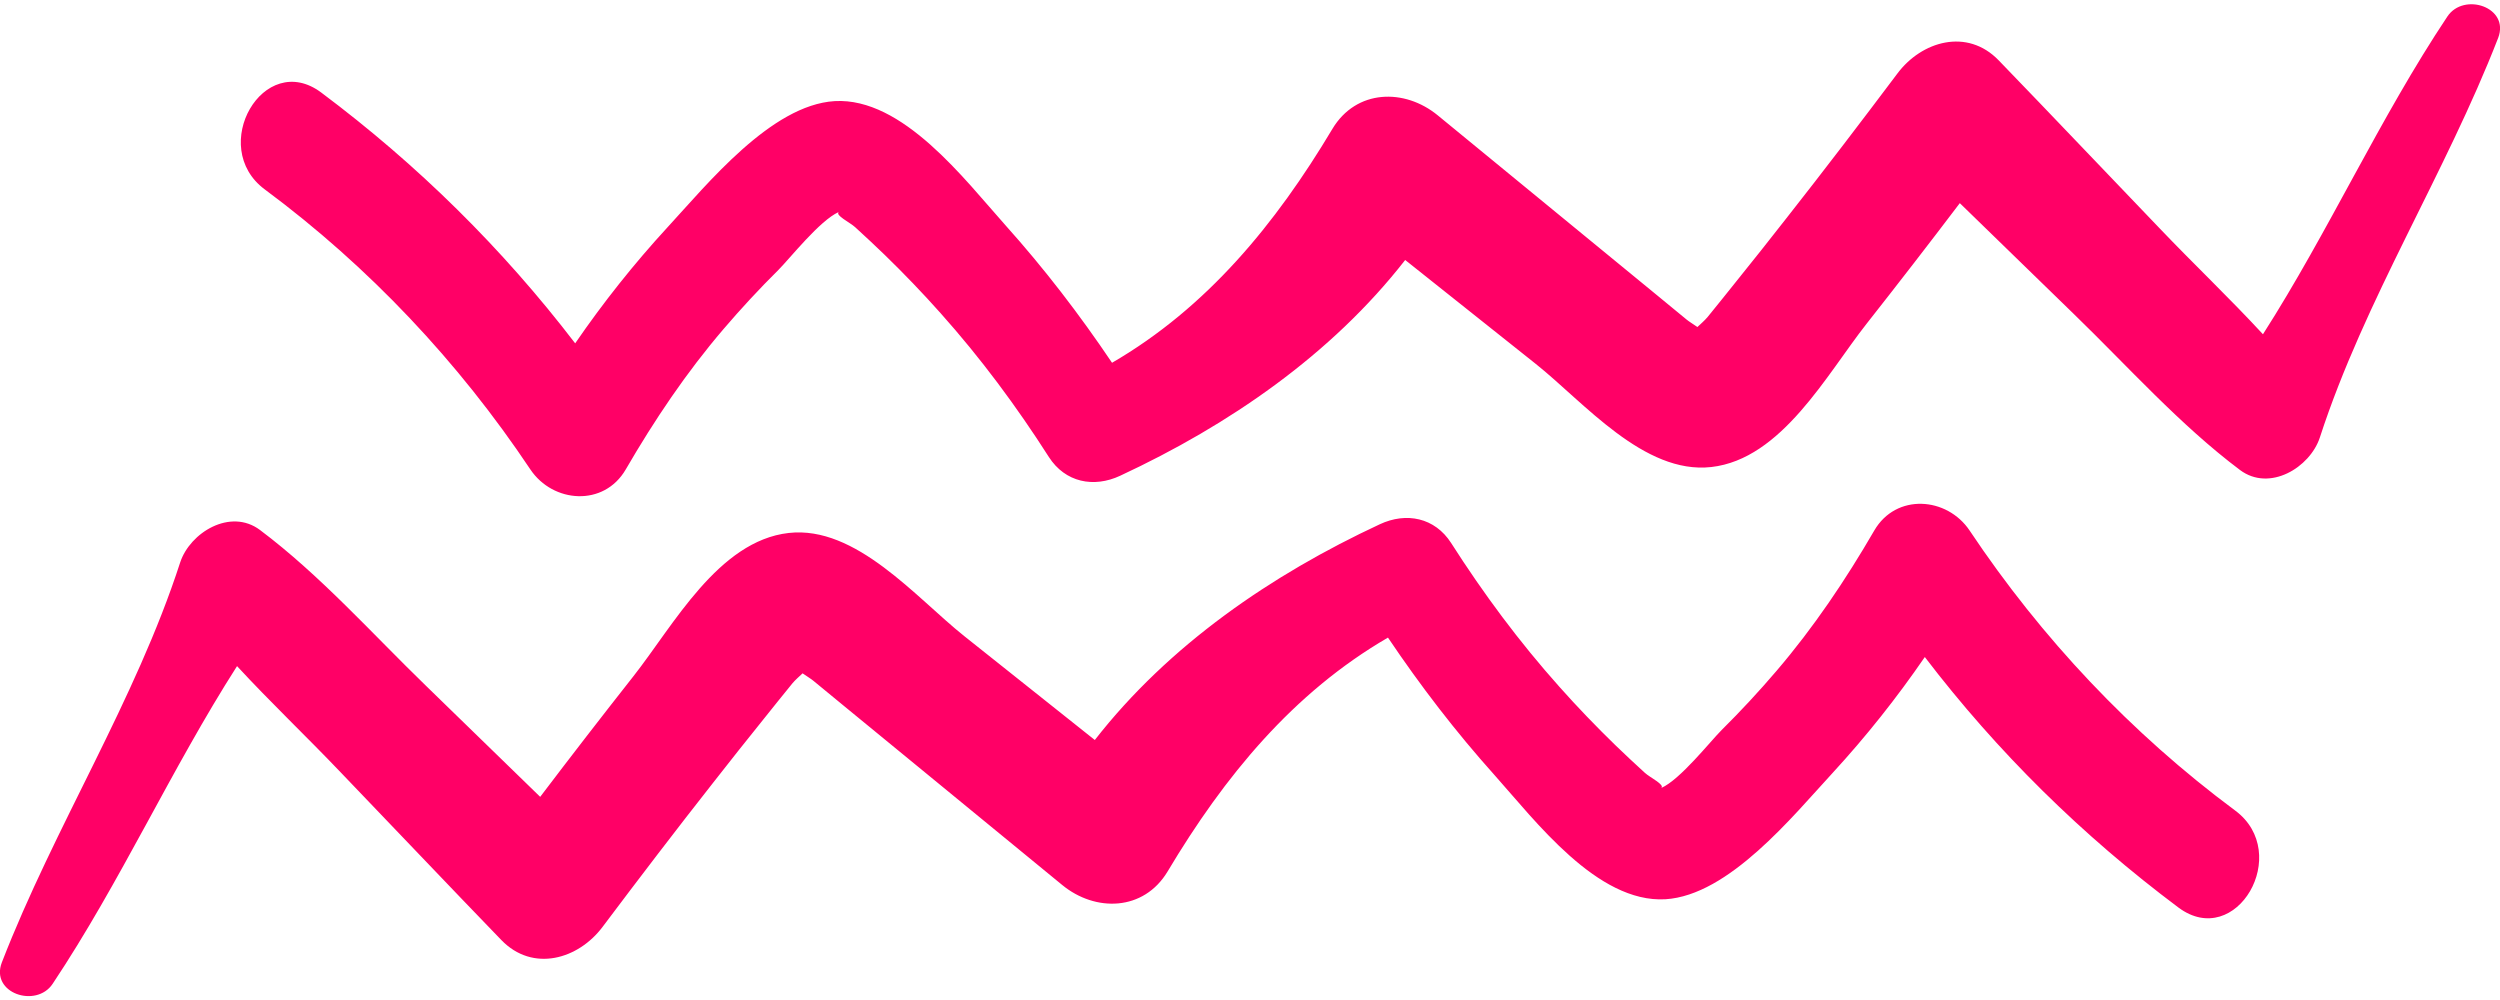 <?xml version="1.0" encoding="UTF-8"?>
<svg enable-background="new 0 0 135 54" version="1.1" viewBox="0 0 135 54" xmlns="http://www.w3.org/2000/svg">
<g fill="#f06">
<path d="m120.7 43.77c-5.62-4.17-10.46-9.31-14.34-15.12-1.22-1.82-3.97-2.03-5.15 0-1.55 2.67-3.27 5.23-5.28 7.58-0.94 1.1-1.93 2.17-2.96 3.19-0.62 0.62-2.24 2.68-3.26 3.13 0.2-0.18-0.61-0.56-0.89-0.82-0.54-0.49-1.07-0.99-1.59-1.49-1.04-1.01-2.05-2.06-3.02-3.15-2.17-2.43-4.1-5.03-5.85-7.77-0.88-1.37-2.42-1.68-3.85-1.01-5.86 2.73-11.4 6.53-15.39 11.65l-7.05-5.61c-2.6-2.07-5.84-5.98-9.48-5.57-3.8 0.43-6.23 5-8.38 7.73-1.7 2.16-3.38 4.33-5.04 6.52-2.05-2-4.11-3.99-6.16-5.99-2.92-2.83-5.72-5.98-8.97-8.42-1.6-1.2-3.78 0.14-4.31 1.75-2.42 7.47-6.79 14.27-9.63 21.6-0.64 1.66 1.85 2.49 2.74 1.16 3.66-5.49 6.41-11.61 9.96-17.16 1.81 1.96 3.76 3.81 5.58 5.72 2.9 3.02 5.78 6.06 8.69 9.07 1.71 1.77 4.17 1.03 5.47-0.71 1.97-2.62 3.96-5.23 5.99-7.81 0.9-1.15 1.81-2.3 2.73-3.44 0.51-0.63 1.01-1.27 1.53-1.9 0.16-0.19 0.37-0.37 0.55-0.54 0.23 0.16 0.46 0.3 0.58 0.4 0.53 0.43 1.05 0.87 1.58 1.3 1.32 1.08 2.64 2.16 3.95 3.24 2.64 2.16 5.27 4.33 7.91 6.49 1.79 1.47 4.4 1.42 5.69-0.73 3.07-5.14 6.77-9.65 11.9-12.63 1.75 2.6 3.66 5.09 5.75 7.42 2.2 2.46 5.55 6.92 9.23 6.71 3.43-0.21 6.88-4.49 9.03-6.82 1.81-1.97 3.47-4.06 4.98-6.26 3.92 5.13 8.49 9.63 13.7 13.53 3.12 2.32 6.16-2.94 3.06-5.24z"/>
<path d="m14.3 10.23c5.62 4.17 10.46 9.31 14.34 15.12 1.22 1.82 3.97 2.03 5.15 0 1.55-2.67 3.27-5.23 5.28-7.58 0.94-1.1 1.93-2.17 2.96-3.19 0.62-0.62 2.24-2.68 3.26-3.13-0.2 0.18 0.61 0.56 0.89 0.82 0.54 0.49 1.07 0.99 1.59 1.49 1.04 1.01 2.05 2.06 3.02 3.15 2.17 2.43 4.1 5.03 5.85 7.77 0.88 1.37 2.42 1.68 3.85 1.01 5.86-2.73 11.4-6.53 15.39-11.65l7.05 5.61c2.6 2.07 5.84 5.98 9.48 5.57 3.8-0.43 6.23-5 8.38-7.73 1.7-2.16 3.38-4.33 5.04-6.52 2.05 2 4.11 3.99 6.16 5.99 2.92 2.83 5.72 5.98 8.97 8.42 1.6 1.2 3.78-0.14 4.31-1.75 2.42-7.45 6.79-14.26 9.63-21.58 0.64-1.66-1.85-2.49-2.74-1.16-3.66 5.49-6.41 11.61-9.96 17.16-1.81-1.96-3.76-3.81-5.58-5.72-2.9-3.02-5.78-6.06-8.69-9.07-1.71-1.77-4.17-1.03-5.47 0.71-1.97 2.62-3.96 5.23-5.99 7.81-0.9 1.15-1.81 2.3-2.73 3.44-0.51 0.63-1.01 1.27-1.53 1.9-0.16 0.19-0.37 0.37-0.55 0.54-0.23-0.16-0.46-0.3-0.58-0.4-0.53-0.43-1.05-0.87-1.58-1.3-1.32-1.08-2.64-2.16-3.95-3.24-2.64-2.16-5.27-4.33-7.91-6.49-1.79-1.47-4.4-1.42-5.69 0.73-3.07 5.14-6.77 9.65-11.9 12.63-1.75-2.6-3.66-5.09-5.75-7.42-2.2-2.46-5.55-6.92-9.23-6.71-3.43 0.21-6.88 4.49-9.03 6.82-1.81 1.97-3.47 4.06-4.98 6.26-3.93-5.13-8.5-9.64-13.71-13.54-3.11-2.33-6.15 2.93-3.05 5.23z"/>
</g>
</svg>